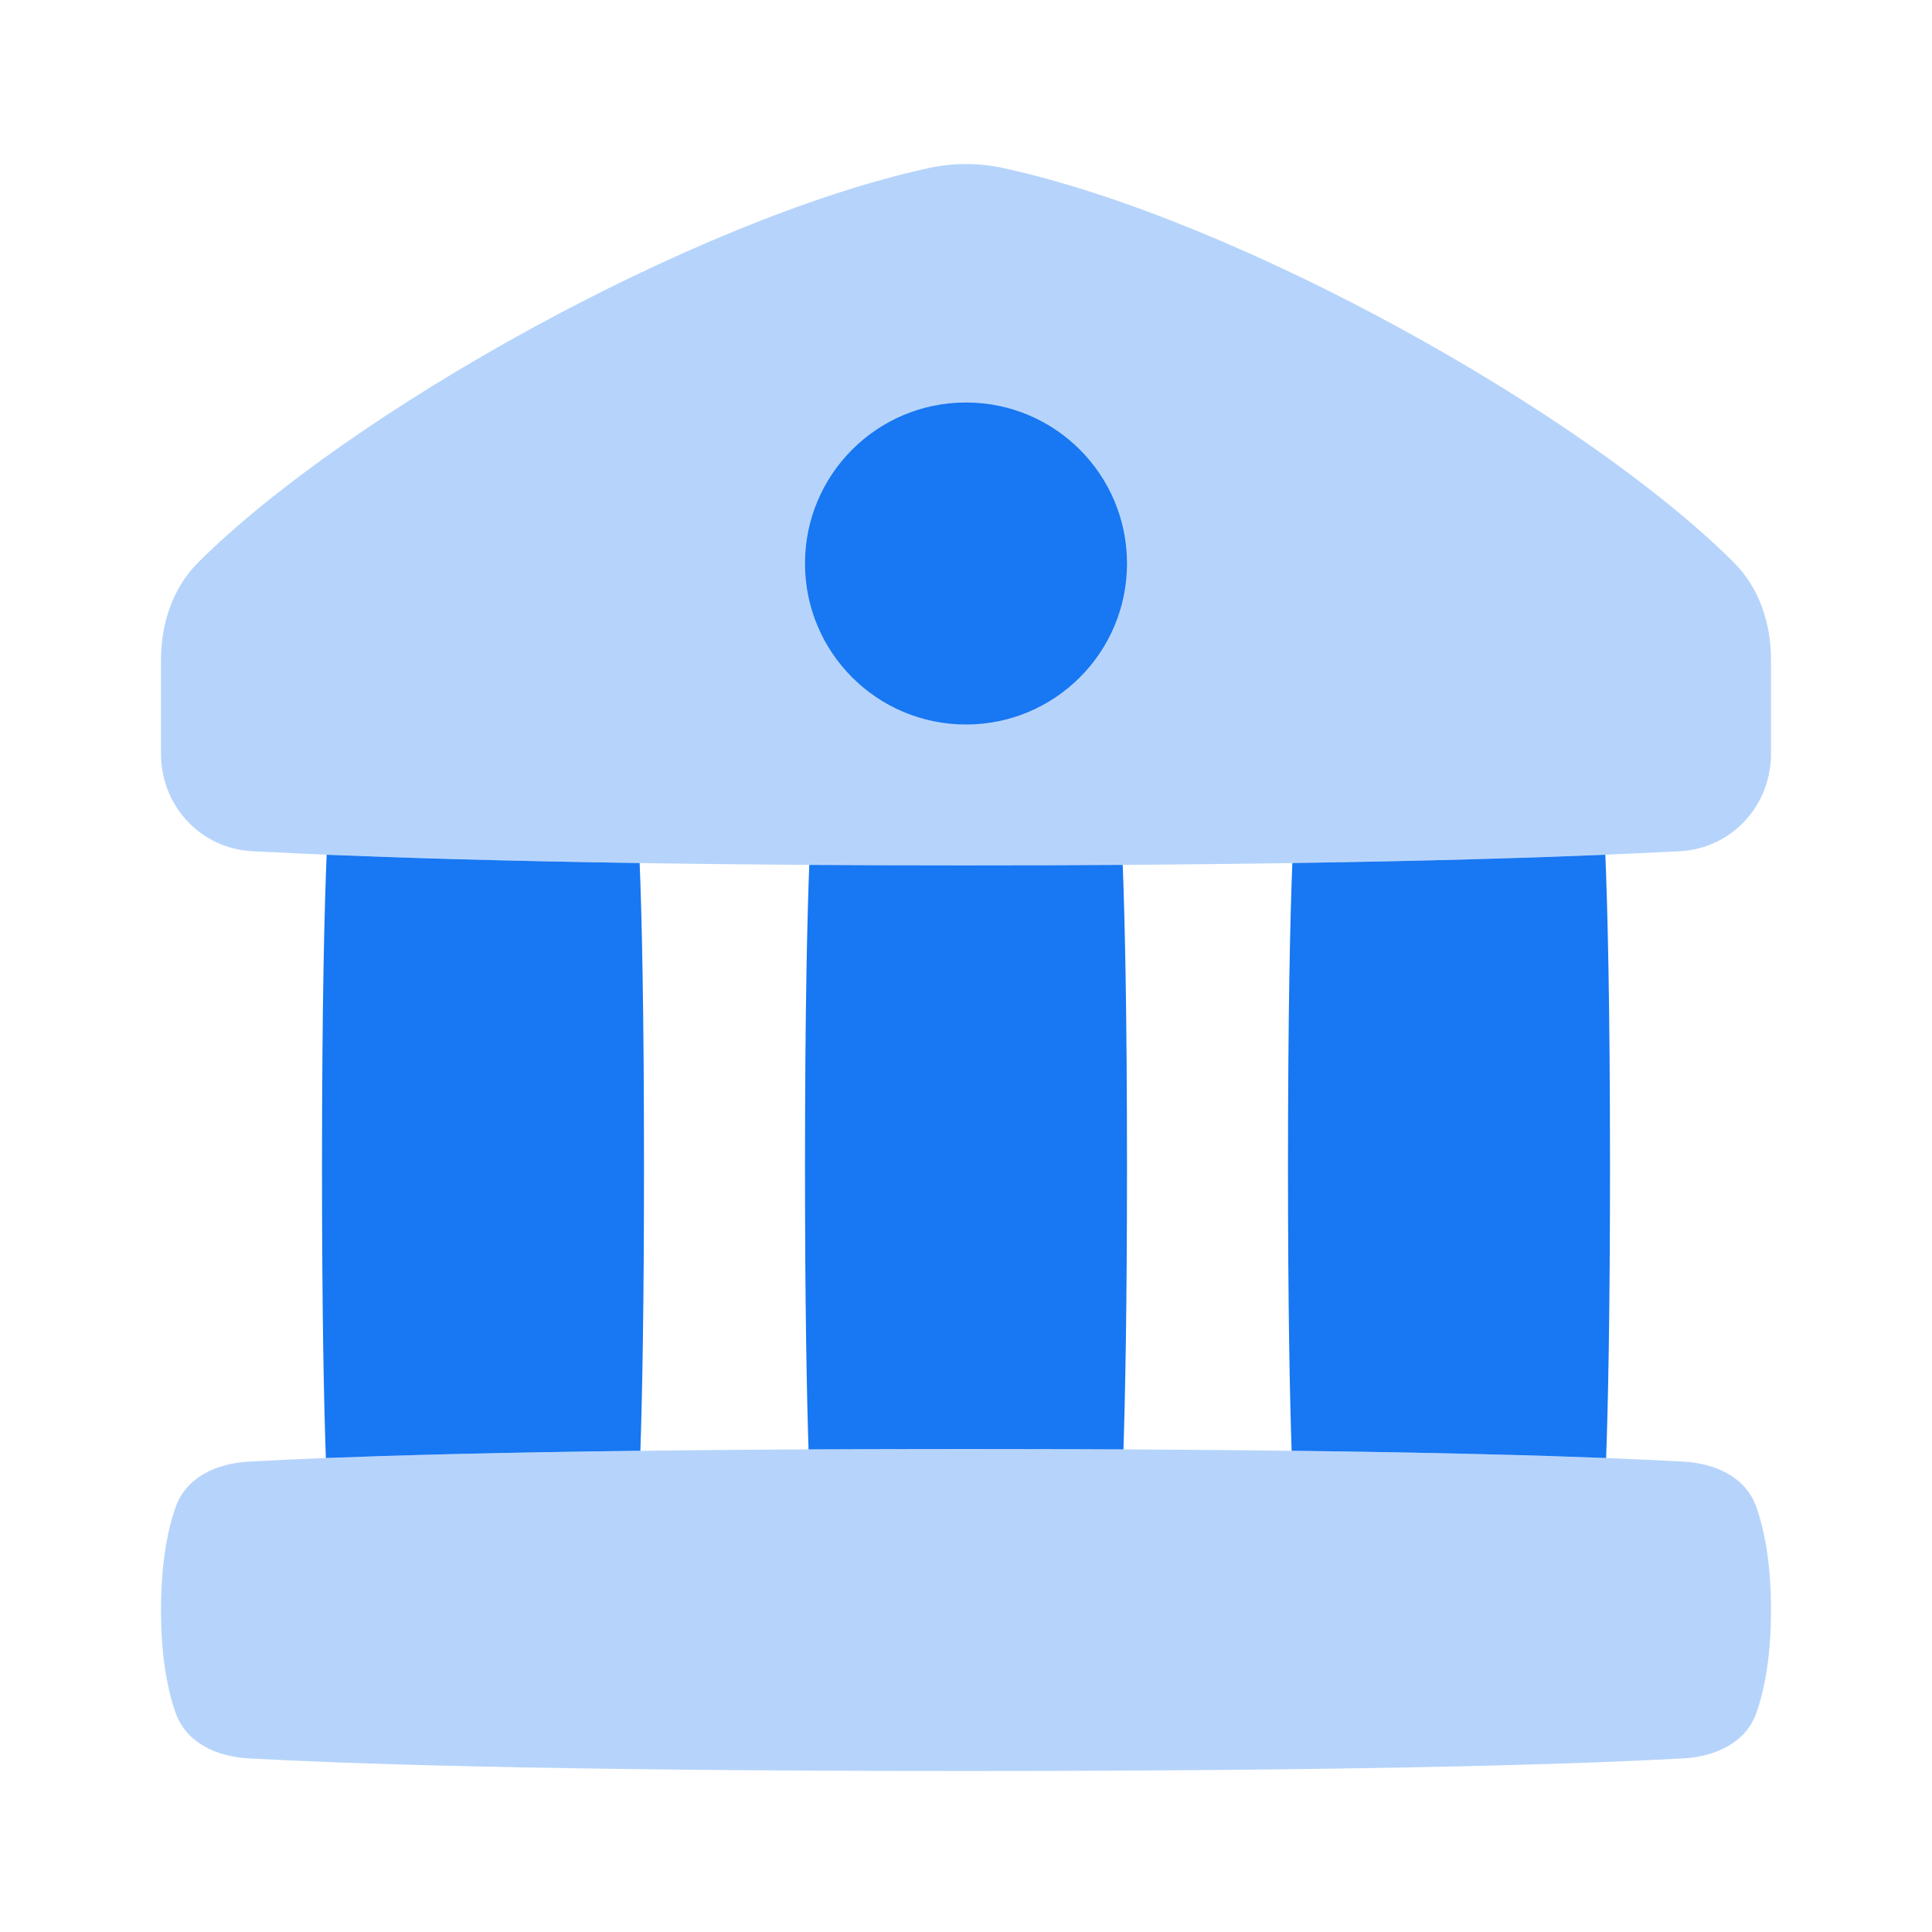 <?xml version="1.0" encoding="UTF-8"?>
<svg preserveAspectRatio="xMidYMid slice" xmlns="http://www.w3.org/2000/svg" width="24px" height="24px" viewBox="0 0 24 24" fill="none">
  <g opacity="0.32">
    <path d="M12 10.75C16.704 10.75 19.477 10.648 20.868 10.574C21.512 10.54 22 10.008 22 9.363V8.194C22 7.745 21.855 7.303 21.537 6.986C19.668 5.123 15.375 2.723 12.465 2.088C12.158 2.021 11.842 2.021 11.535 2.088C8.625 2.723 4.332 5.123 2.463 6.986C2.145 7.303 2 7.745 2 8.194V9.363C2 10.008 2.488 10.54 3.132 10.574C4.523 10.648 7.296 10.75 12 10.75Z" fill="#1877F2"></path>
    <path d="M2.179 18.729C2.309 18.351 2.686 18.18 3.085 18.157C4.119 18.099 6.652 18 12 18C17.348 18 19.881 18.099 20.915 18.157C21.314 18.18 21.691 18.351 21.821 18.729C21.918 19.008 22 19.418 22 20C22 20.582 21.918 20.992 21.821 21.271C21.691 21.648 21.314 21.82 20.915 21.843C19.881 21.901 17.348 22 12 22C6.652 22 4.119 21.901 3.085 21.843C2.686 21.82 2.309 21.648 2.179 21.271C2.082 20.992 2 20.582 2 20C2 19.418 2.082 19.008 2.179 18.729Z" fill="#1877F2"></path>
  </g>
  <path d="M12 9C13.105 9 14 8.105 14 7C14 5.895 13.105 5 12 5C10.895 5 10 5.895 10 7C10 8.105 10.895 9 12 9Z" fill="#1877F2"></path>
  <path d="M13.947 10.744C13.338 10.748 12.69 10.75 12 10.75C11.31 10.75 10.662 10.748 10.053 10.744C10.028 11.395 10 12.551 10 14.5C10 16.22 10.022 17.322 10.044 18.005C10.65 18.002 11.301 18 12 18C12.699 18 13.35 18.002 13.956 18.005C13.978 17.322 14 16.22 14 14.5C14 12.551 13.972 11.395 13.947 10.744Z" fill="#1877F2"></path>
  <path d="M16.054 10.721C16.028 11.368 16 12.528 16 14.5C16 16.234 16.022 17.341 16.045 18.022C17.847 18.044 19.102 18.079 19.952 18.112C19.976 17.44 20 16.313 20 14.5C20 12.418 19.968 11.241 19.942 10.618C19.012 10.656 17.737 10.696 16.054 10.721Z" fill="#1877F2"></path>
  <path d="M4.058 10.618C4.988 10.656 6.263 10.696 7.946 10.721C7.972 11.368 8 12.528 8 14.5C8 16.234 7.978 17.341 7.955 18.022C6.153 18.044 4.898 18.079 4.048 18.112C4.024 17.44 4 16.313 4 14.5C4 12.418 4.032 11.241 4.058 10.618Z" fill="#1877F2"></path>
</svg>
